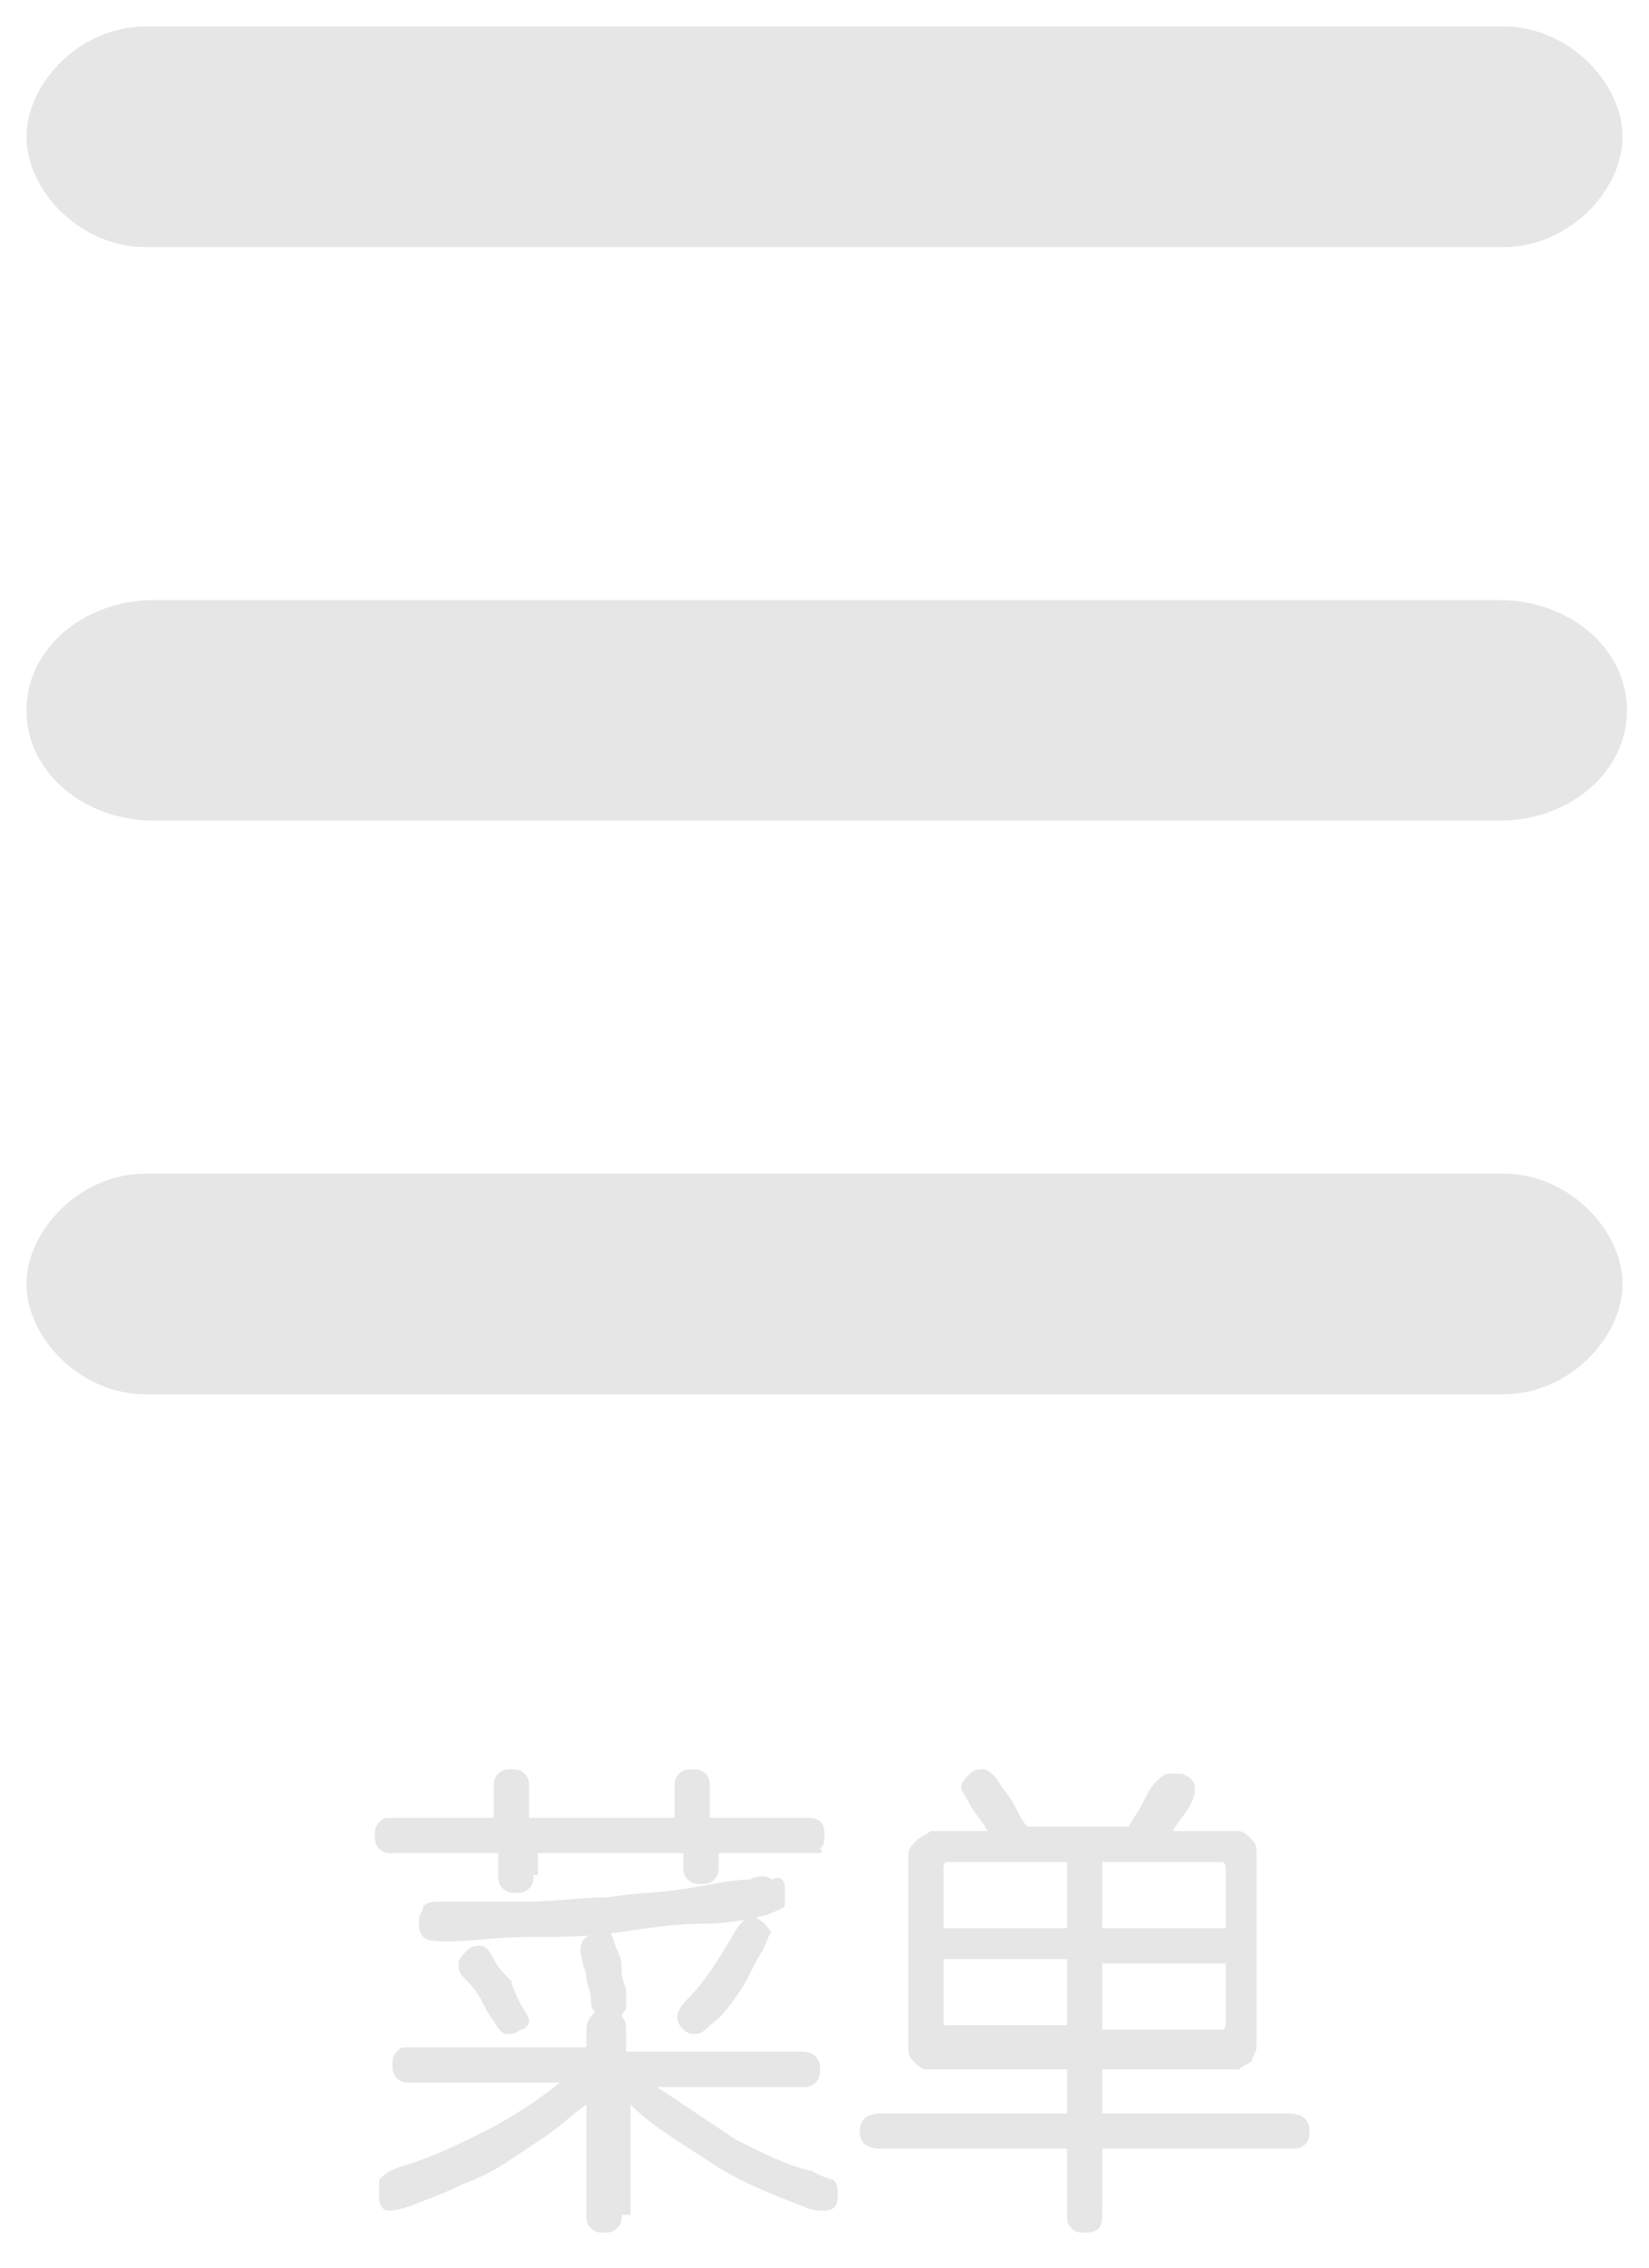<?xml version="1.0" encoding="utf-8"?>
<!-- Generator: Adobe Illustrator 18.1.1, SVG Export Plug-In . SVG Version: 6.00 Build 0)  -->
<svg version="1.1" id="レイヤー_1" xmlns="http://www.w3.org/2000/svg" xmlns:xlink="http://www.w3.org/1999/xlink" x="0px"
	 y="0px" width="37.4px" height="51.4px" viewBox="0 0 37.4 51.4" enable-background="new 0 0 37.4 51.4" xml:space="preserve">
<g>
	<path fill="#E6E6E6" d="M0.6,3.1c0,1.2,1.2,2.5,2.7,2.5h30.8c1.5,0,2.7-1.3,2.7-2.5s-1.2-2.5-2.7-2.5H3.3C1.8,0.6,0.6,1.9,0.6,3.1z
		"/>
</g>
<g>
	<path fill="#E6E6E6" d="M0.6,16.1c0,1.4,1.3,2.5,2.9,2.5H34c1.6,0,2.9-1.1,2.9-2.5s-1.3-2.5-2.9-2.5H3.5
		C1.9,13.6,0.6,14.7,0.6,16.1z"/>
</g>
<g>
	<path fill="#E6E6E6" d="M0.6,29.1c0,1.2,1.2,2.5,2.7,2.5h30.8c1.5,0,2.7-1.3,2.7-2.5s-1.2-2.5-2.7-2.5H3.3
		C1.8,26.6,0.6,27.9,0.6,29.1z"/>
</g>
<g>
	<path fill="#E6E6E6" d="M14.1,50.2c0,0.1,0,0.2-0.1,0.3c-0.1,0.1-0.2,0.1-0.3,0.1c-0.1,0-0.2,0-0.3-0.1c-0.1-0.1-0.1-0.2-0.1-0.3
		v-2.5c-0.3,0.2-0.6,0.5-0.9,0.7s-0.6,0.4-0.9,0.6c-0.3,0.2-0.7,0.4-1,0.5c-0.4,0.2-0.7,0.3-1.2,0.5c-0.3,0.1-0.4,0.1-0.5,0.1
		c-0.1,0-0.2-0.1-0.2-0.3c0-0.2,0-0.3,0-0.4c0.1-0.1,0.2-0.2,0.5-0.3c0.7-0.2,1.3-0.5,1.9-0.8c0.6-0.3,1.2-0.7,1.7-1.1H9.3
		c-0.1,0-0.2,0-0.3-0.1c-0.1-0.1-0.1-0.2-0.1-0.3c0-0.1,0-0.2,0.1-0.3c0.1-0.1,0.1-0.1,0.3-0.1h4V46c0-0.2,0.1-0.3,0.2-0.4
		c-0.1-0.1-0.1-0.2-0.1-0.3c0-0.2-0.1-0.3-0.1-0.5c0-0.1-0.1-0.3-0.1-0.4c-0.1-0.3,0-0.5,0.3-0.6c0.1,0,0.2,0,0.3,0
		c0.1,0,0.1,0.2,0.2,0.4c0.1,0.2,0.1,0.3,0.1,0.5c0,0.2,0.1,0.3,0.1,0.4c0,0.2,0,0.3,0,0.4s-0.1,0.1-0.1,0.2
		c0.1,0.1,0.1,0.2,0.1,0.3v0.5h4c0.2,0,0.4,0.1,0.4,0.4c0,0.1,0,0.2-0.1,0.3c-0.1,0.1-0.2,0.1-0.3,0.1h-3.3c0.6,0.4,1.2,0.8,1.8,1.2
		c0.6,0.3,1.2,0.6,1.7,0.7c0.2,0.1,0.4,0.2,0.5,0.2c0.1,0.1,0.1,0.2,0.1,0.4c0,0.2-0.1,0.3-0.3,0.3s-0.3,0-0.5-0.1
		c-0.8-0.3-1.5-0.6-2.1-1c-0.6-0.4-1.3-0.8-1.8-1.3V50.2z M12.1,42.5c0,0.1,0,0.2-0.1,0.3c-0.1,0.1-0.2,0.1-0.3,0.1
		c-0.1,0-0.2,0-0.3-0.1c-0.1-0.1-0.1-0.2-0.1-0.3V42H8.9c-0.1,0-0.2,0-0.3-0.1s-0.1-0.2-0.1-0.3c0-0.1,0-0.2,0.1-0.3
		c0.1-0.1,0.1-0.1,0.3-0.1h2.3v-0.7c0-0.1,0-0.2,0.1-0.3c0.1-0.1,0.2-0.1,0.3-0.1c0.1,0,0.2,0,0.3,0.1s0.1,0.2,0.1,0.3v0.7h3.3v-0.7
		c0-0.1,0-0.2,0.1-0.3s0.2-0.1,0.3-0.1c0.1,0,0.2,0,0.3,0.1c0.1,0.1,0.1,0.2,0.1,0.3v0.7h2.2c0.3,0,0.4,0.1,0.4,0.4
		c0,0.1,0,0.2-0.1,0.3C18.7,42,18.6,42,18.5,42h-2.2v0.3c0,0.1,0,0.2-0.1,0.3c-0.1,0.1-0.2,0.1-0.3,0.1c-0.1,0-0.2,0-0.3-0.1
		s-0.1-0.2-0.1-0.3V42h-3.3V42.5z M17.8,42.8c0,0.2,0,0.3,0,0.4c-0.1,0.1-0.2,0.1-0.4,0.2c-0.4,0.1-0.9,0.2-1.5,0.2
		s-1.2,0.1-1.9,0.2c-0.7,0.1-1.3,0.1-2,0.1c-0.7,0-1.3,0.1-1.9,0.1c-0.2,0-0.4,0-0.5-0.1c-0.1-0.1-0.1-0.2-0.1-0.4
		c0-0.1,0.1-0.2,0.1-0.3c0.1-0.1,0.2-0.1,0.5-0.1c0.6,0,1.2,0,1.8,0c0.7,0,1.3-0.1,1.9-0.1c0.6-0.1,1.2-0.1,1.8-0.2
		c0.6-0.1,1-0.2,1.4-0.2c0.2-0.1,0.4-0.1,0.5,0C17.7,42.5,17.8,42.6,17.8,42.8z M11.8,45.4c0.1,0.2,0.2,0.3,0.2,0.4S11.9,46,11.8,46
		c-0.1,0.1-0.2,0.1-0.3,0.1c-0.1,0-0.2-0.1-0.3-0.3c-0.1-0.1-0.2-0.3-0.3-0.5c-0.1-0.2-0.3-0.4-0.4-0.5c-0.1-0.1-0.1-0.2-0.1-0.3
		c0-0.1,0.1-0.2,0.2-0.3c0.1-0.1,0.2-0.1,0.3-0.1c0.1,0,0.2,0.1,0.3,0.3c0.1,0.2,0.2,0.3,0.4,0.5C11.6,45,11.7,45.2,11.8,45.4z
		 M17.3,44.2c-0.2,0.3-0.3,0.6-0.5,0.9c-0.2,0.3-0.4,0.6-0.7,0.8c-0.1,0.1-0.2,0.2-0.3,0.2c-0.1,0-0.2,0-0.3-0.1
		c-0.2-0.2-0.2-0.4,0.1-0.7c0.4-0.4,0.7-0.9,1-1.4c0.1-0.2,0.2-0.3,0.3-0.4c0.1-0.1,0.2-0.1,0.3,0c0.2,0.1,0.2,0.2,0.3,0.3
		C17.4,43.9,17.4,44,17.3,44.2z"/>
	<path fill="#E6E6E6" d="M29.7,48.3c0,0.1,0,0.2-0.1,0.3s-0.2,0.1-0.4,0.1H25v1.5c0,0.3-0.1,0.4-0.4,0.4c-0.1,0-0.2,0-0.3-0.1
		s-0.1-0.2-0.1-0.3v-1.5h-4.2c-0.3,0-0.5-0.1-0.5-0.4c0-0.3,0.2-0.4,0.5-0.4h4.2v-1h-2.7c-0.2,0-0.4,0-0.5,0c-0.1,0-0.2-0.1-0.3-0.2
		s-0.1-0.2-0.1-0.3c0-0.1,0-0.3,0-0.5v-3.4c0-0.2,0-0.4,0-0.5c0-0.1,0.1-0.2,0.2-0.3c0.1-0.1,0.2-0.1,0.3-0.2c0.1,0,0.3,0,0.5,0h0.8
		c-0.1-0.2-0.3-0.4-0.4-0.6c-0.1-0.2-0.2-0.3-0.2-0.4c0-0.1,0.1-0.2,0.2-0.3c0.1-0.1,0.2-0.1,0.3-0.1s0.2,0.1,0.3,0.2
		c0.1,0.2,0.3,0.4,0.4,0.6c0.1,0.2,0.2,0.4,0.3,0.5h2.3c0.1-0.2,0.2-0.3,0.3-0.5c0.1-0.2,0.2-0.4,0.3-0.5c0.1-0.1,0.2-0.2,0.3-0.2
		c0.1,0,0.2,0,0.3,0c0.3,0.1,0.4,0.3,0.2,0.7c-0.1,0.2-0.3,0.4-0.4,0.6h1c0.2,0,0.4,0,0.5,0s0.2,0.1,0.3,0.2s0.1,0.2,0.1,0.3
		c0,0.1,0,0.3,0,0.5v3.4c0,0.2,0,0.4,0,0.5s-0.1,0.2-0.1,0.3c-0.1,0.1-0.2,0.1-0.3,0.2c-0.1,0-0.3,0-0.5,0H25v1h4.2
		C29.5,47.9,29.7,48,29.7,48.3z M21.4,43.7h2.8v-1.5h-2.7c-0.1,0-0.1,0.1-0.1,0.2V43.7z M21.4,45.8c0,0.1,0,0.1,0,0.1
		c0,0,0.1,0,0.1,0h2.7v-1.5h-2.8V45.8z M27.8,42.4c0-0.1,0-0.2-0.1-0.2H25v1.5h2.8V42.4z M27.8,44.5H25V46h2.7
		c0.1,0,0.1-0.1,0.1-0.2V44.5z"/>
</g>
</svg>
